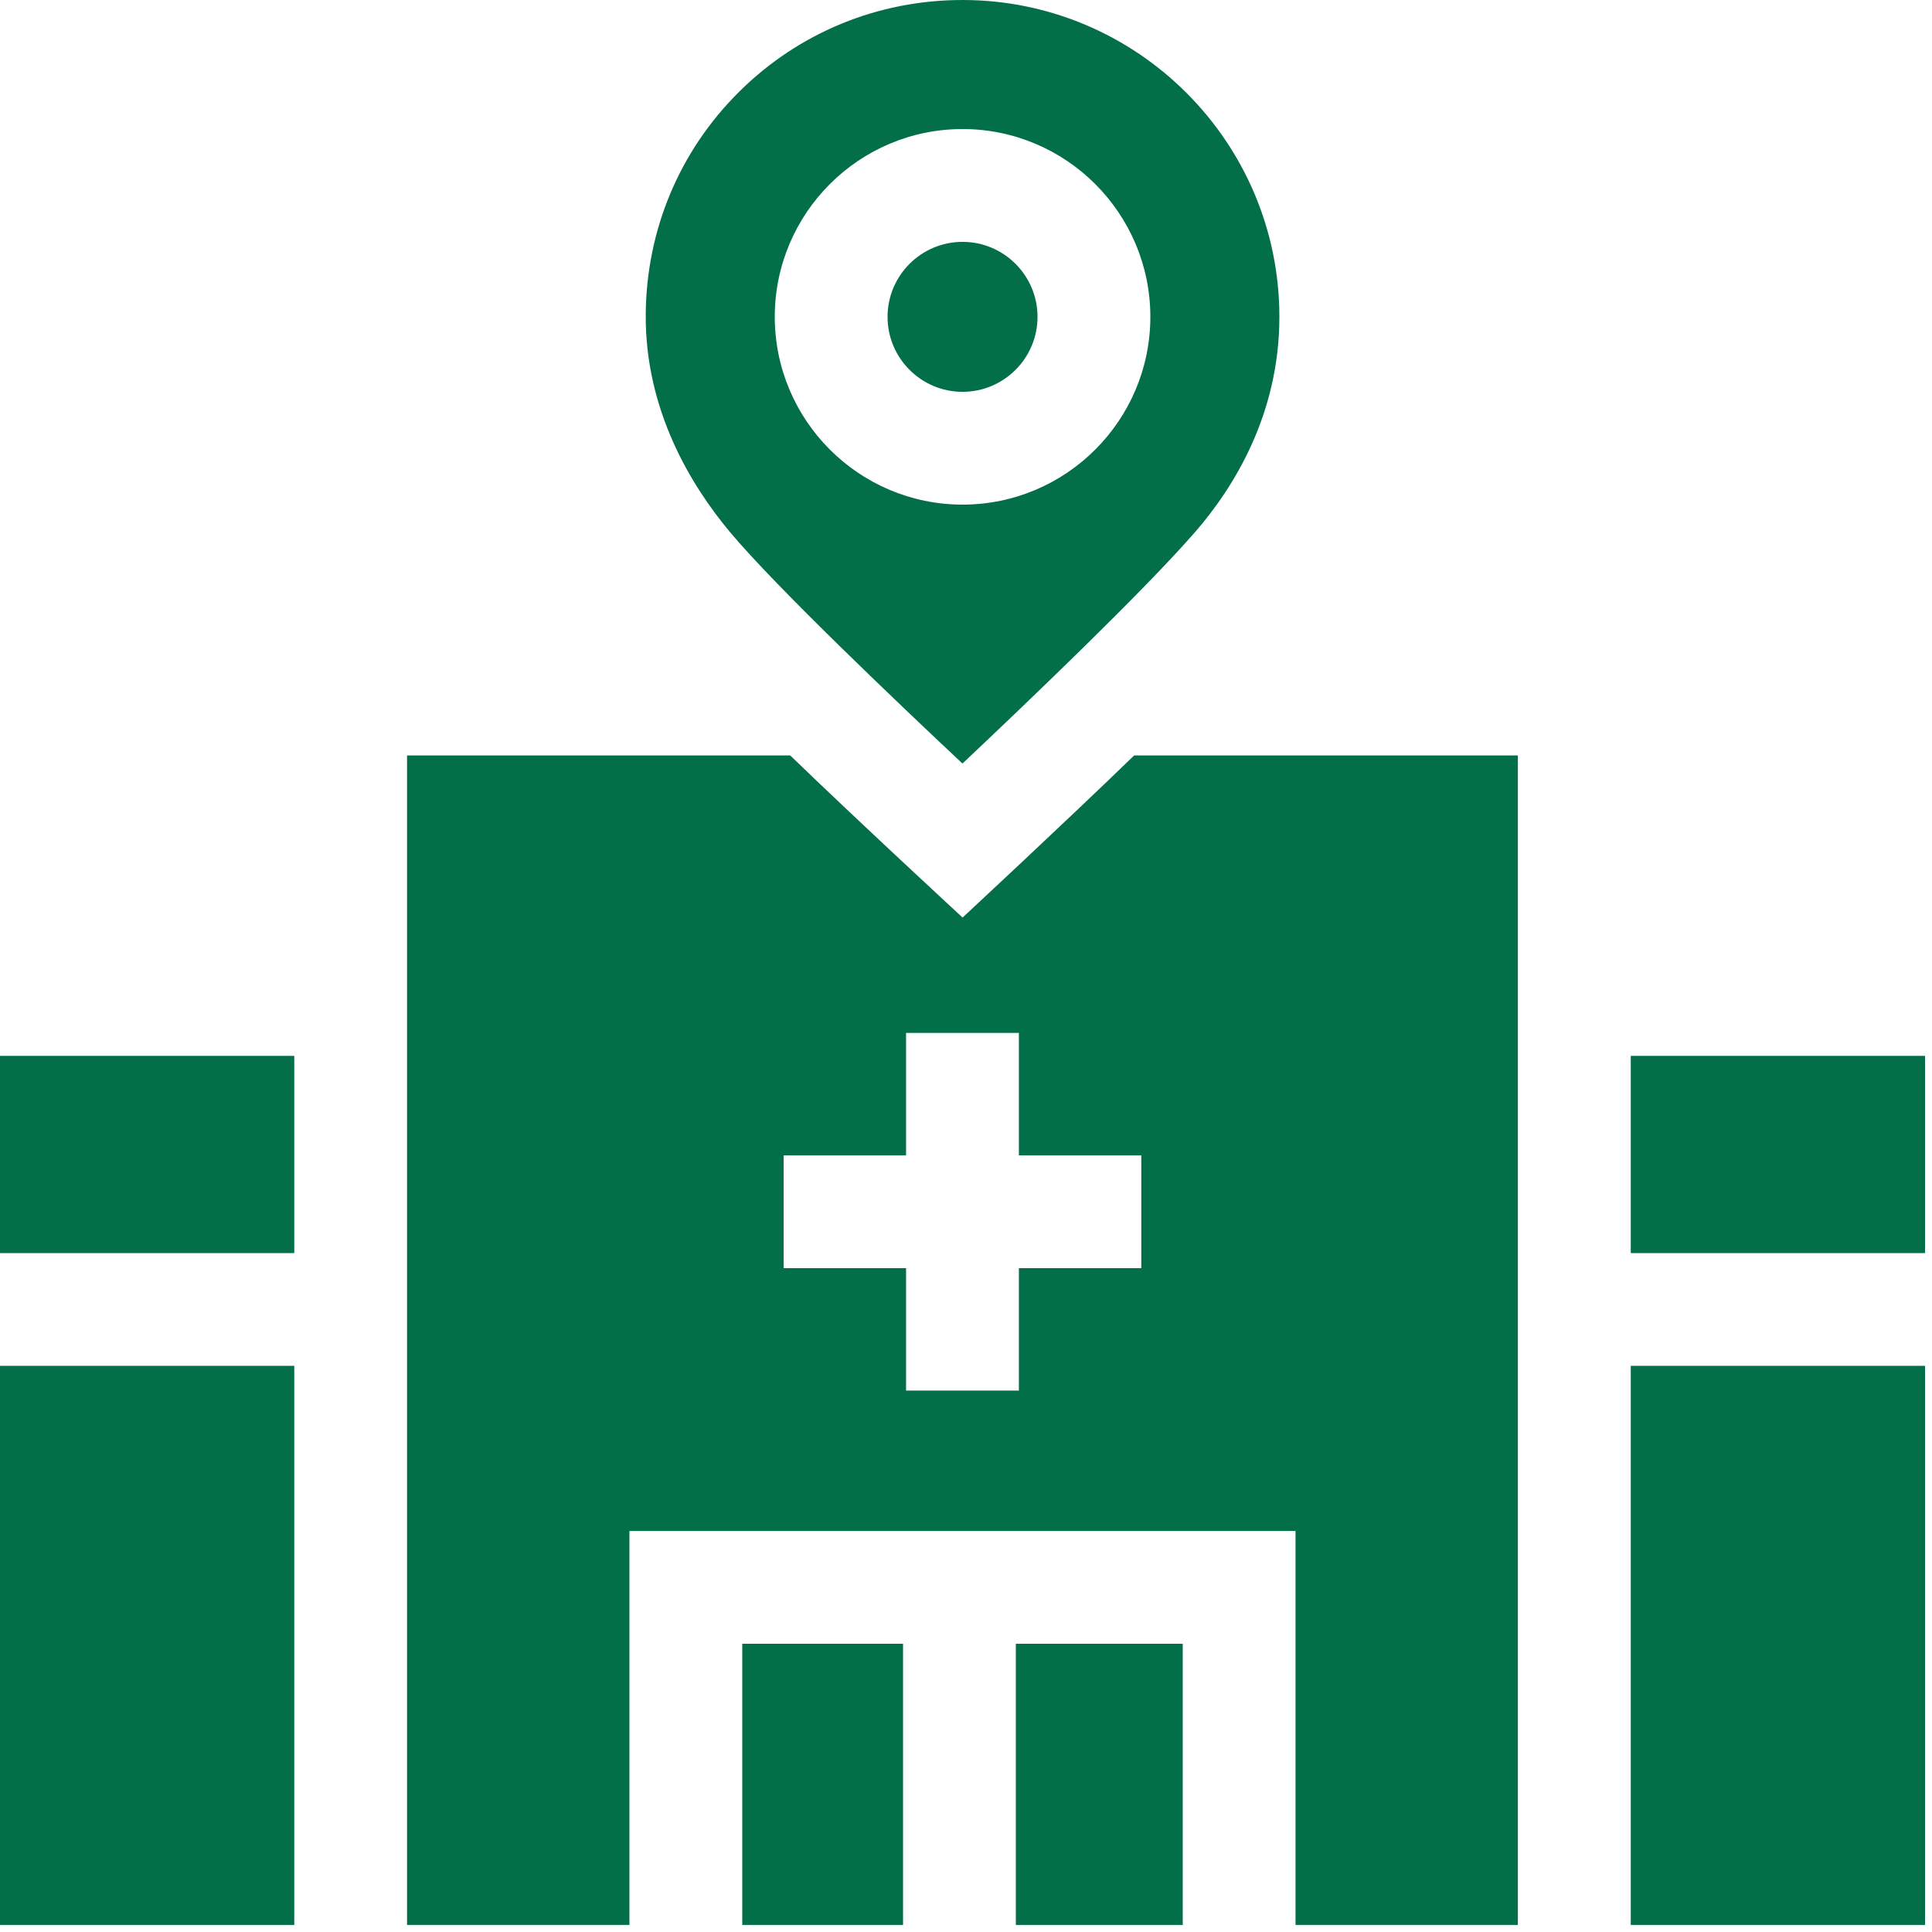 <svg width="48" height="48" viewBox="0 0 48 48" fill="none" xmlns="http://www.w3.org/2000/svg">
<path d="M23.915 22.796C23.915 22.796 21.294 20.376 19.632 18.768H10.113V47.825H15.638V38.037H32.187V47.825H37.711V18.768H28.178C26.514 20.383 23.915 22.796 23.915 22.796ZM28.355 31.507H25.314V34.548H22.511V31.507H19.47V28.705H22.511V25.663H25.314V28.705H28.355V31.507Z" fill="#036F48"/>
<path d="M40.516 26.233H47.827V31.133H40.516V26.233Z" fill="#036F48"/>
<path d="M23.912 18.97C25.445 17.525 28.418 14.686 29.696 13.214C30.649 12.116 31.786 10.297 31.786 7.872C31.786 3.531 28.255 0 23.914 0C21.816 0 19.846 0.809 18.365 2.278C16.884 3.746 16.059 5.71 16.043 7.808C16.024 10.189 17.17 12.063 18.134 13.217C19.276 14.582 22.343 17.498 23.912 18.97ZM23.914 3.206C26.487 3.206 28.58 5.299 28.58 7.872C28.58 10.444 26.487 12.537 23.914 12.537C21.342 12.537 19.249 10.444 19.249 7.871C19.249 5.299 21.342 3.206 23.914 3.206Z" fill="#036F48"/>
<path d="M40.516 33.934H47.827V47.825H40.516V33.934Z" fill="#036F48"/>
<path d="M0 26.233H7.311V31.133H0V26.233Z" fill="#036F48"/>
<path d="M23.914 9.735C24.941 9.735 25.777 8.899 25.777 7.872C25.777 6.845 24.941 6.009 23.914 6.009C22.887 6.009 22.051 6.845 22.051 7.872C22.051 8.899 22.887 9.735 23.914 9.735Z" fill="#036F48"/>
<path d="M25.238 40.839H29.385V47.825H25.238V40.839Z" fill="#036F48"/>
<path d="M0 33.934H7.311V47.825H0V33.934Z" fill="#036F48"/>
<path d="M18.441 40.839H22.436V47.825H18.441V40.839Z" fill="#036F48"/>
</svg>
